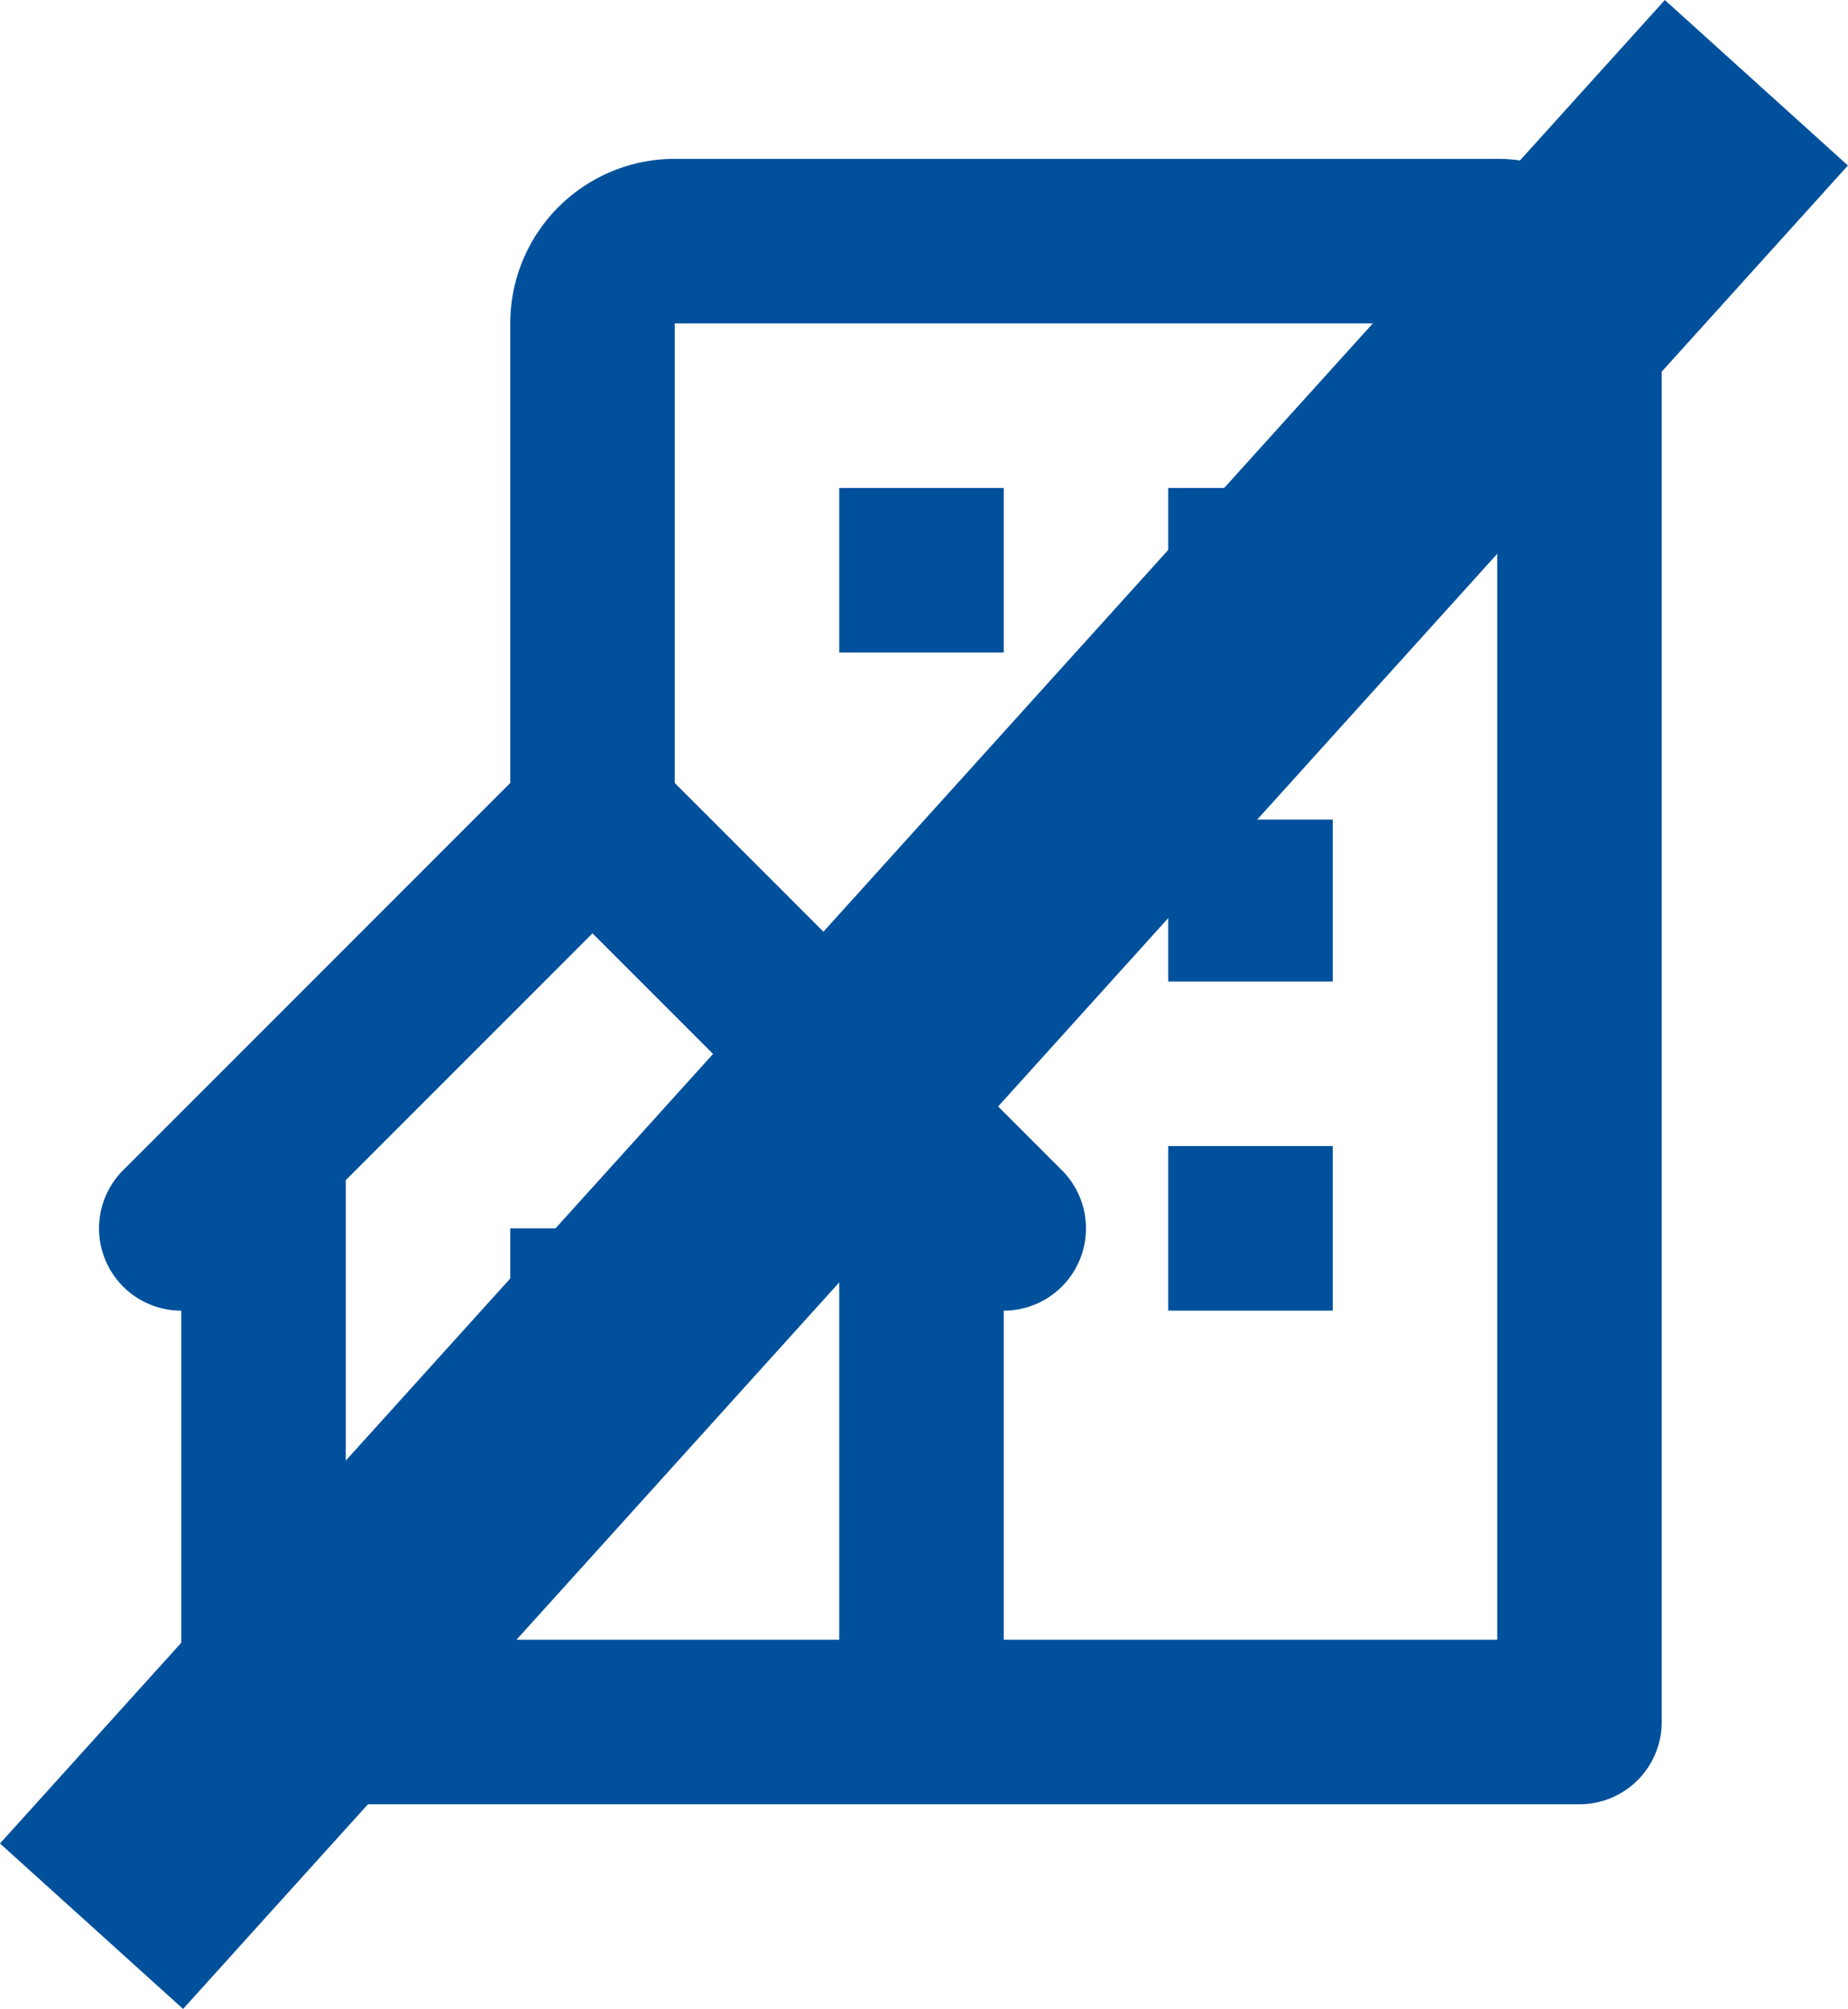 <svg xmlns="http://www.w3.org/2000/svg" width="22.469" height="24.419" viewBox="0 0 22.469 24.419">
  <g id="Grupo_4666" data-name="Grupo 4666" transform="translate(13453.204 8977.931)">
    <g id="bx-building-house" transform="translate(-13454 -8978)">
      <path id="Trazado_3134" data-name="Trazado 3134" d="M19,2H9A2,2,0,0,0,7,4V9.586L2.293,14.293A1,1,0,0,0,3,16v5a1,1,0,0,0,1,1H20a1,1,0,0,0,1-1V4A2,2,0,0,0,19,2ZM11,20H5V14.414l3-3,3,3Zm8,0H13V16a1,1,0,0,0,.707-1.707L9,9.586V4H19Z" fill="#00509c"/>
      <path id="Trazado_3135" data-name="Trazado 3135" d="M11,6h2V8H11Zm4,0h2V8H15Zm0,4.031h2V12H15ZM15,14h2v2H15ZM7,15H9v2H7Z" fill="#00509c"/>
    </g>
    <path id="Trazado_3136" data-name="Trazado 3136" d="M-13431.849-8976.925l-20.242,22.407" fill="none" stroke="#00509c" stroke-width="3"/>
  </g>
</svg>

